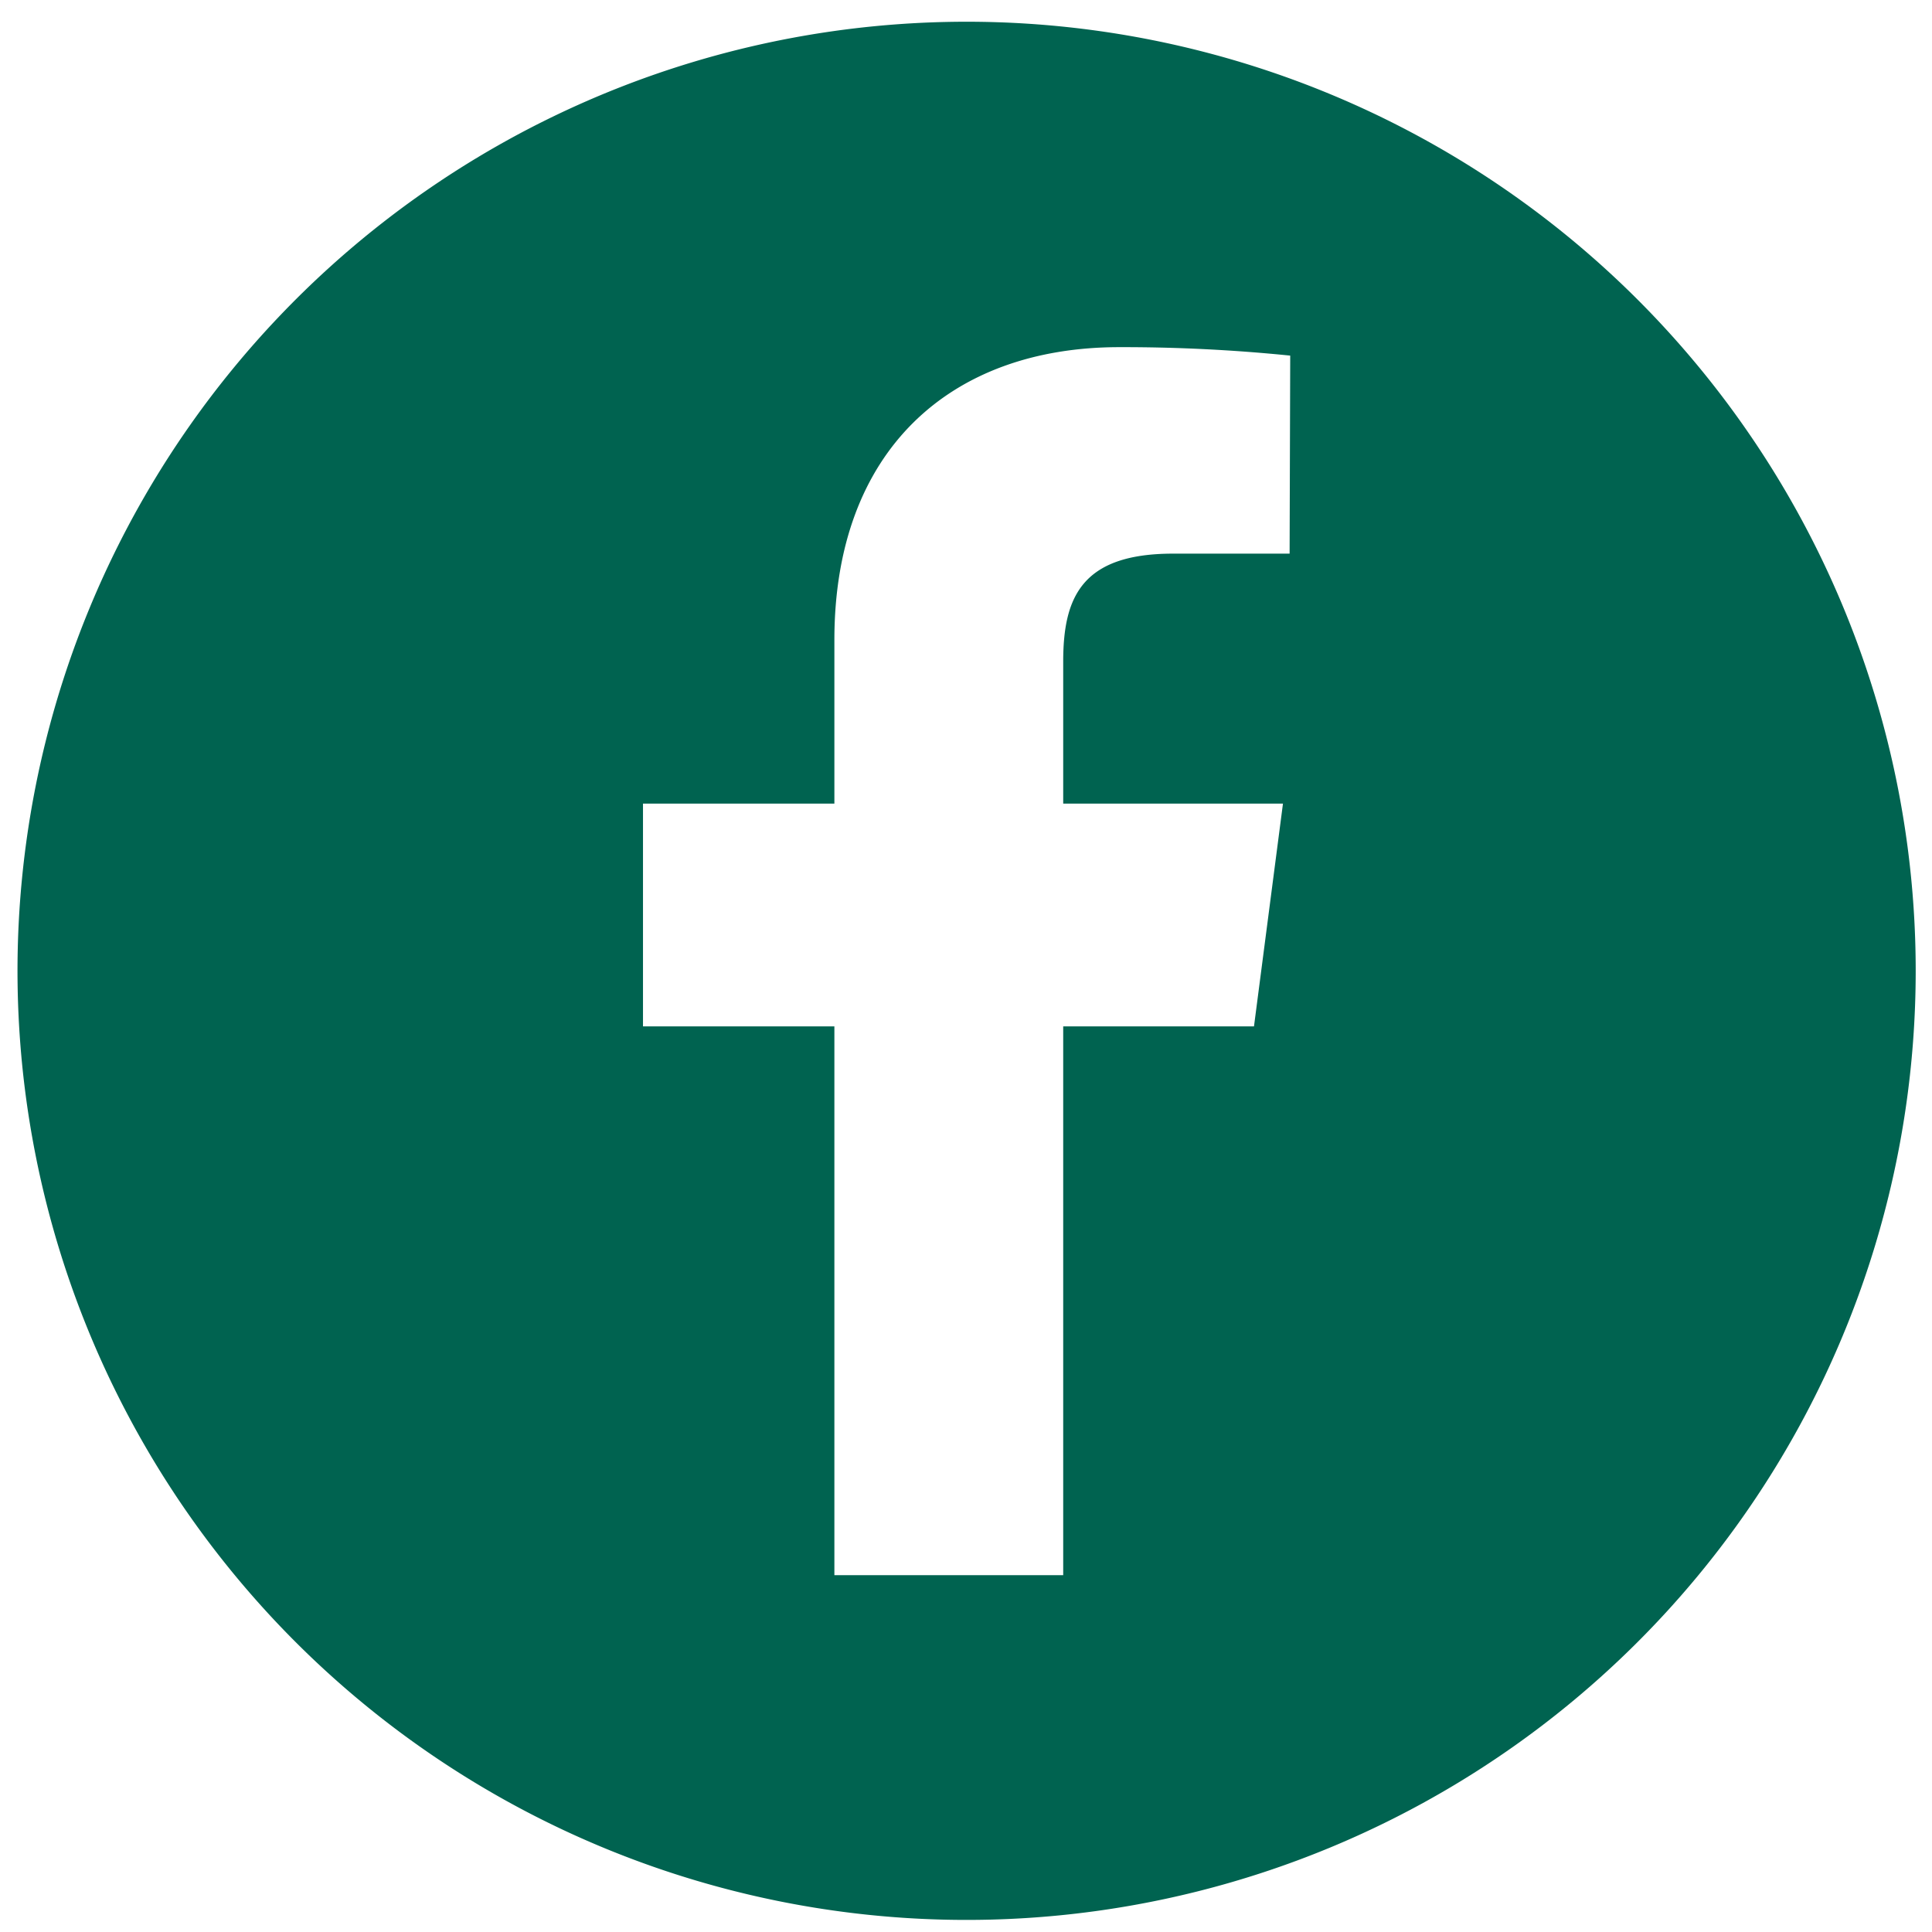 <svg id="Layer_1" data-name="Layer 1" xmlns="http://www.w3.org/2000/svg" viewBox="0 0 32 32"><defs><style>.cls-1{fill:#006350;}</style></defs><path class="cls-1" d="M16,.36A15.72,15.72,0,1,0,31.73,16.08,15.72,15.72,0,0,0,16,.36Zm5.36,8.81H19.43c-1.52,0-1.82.73-1.82,1.79v2.35h3.64L20.77,17H17.61v9.09H13.82V17H10.65V13.31h3.17V10.6c0-3.14,1.92-4.85,4.72-4.85a27.49,27.49,0,0,1,2.83.14Z"/></svg>